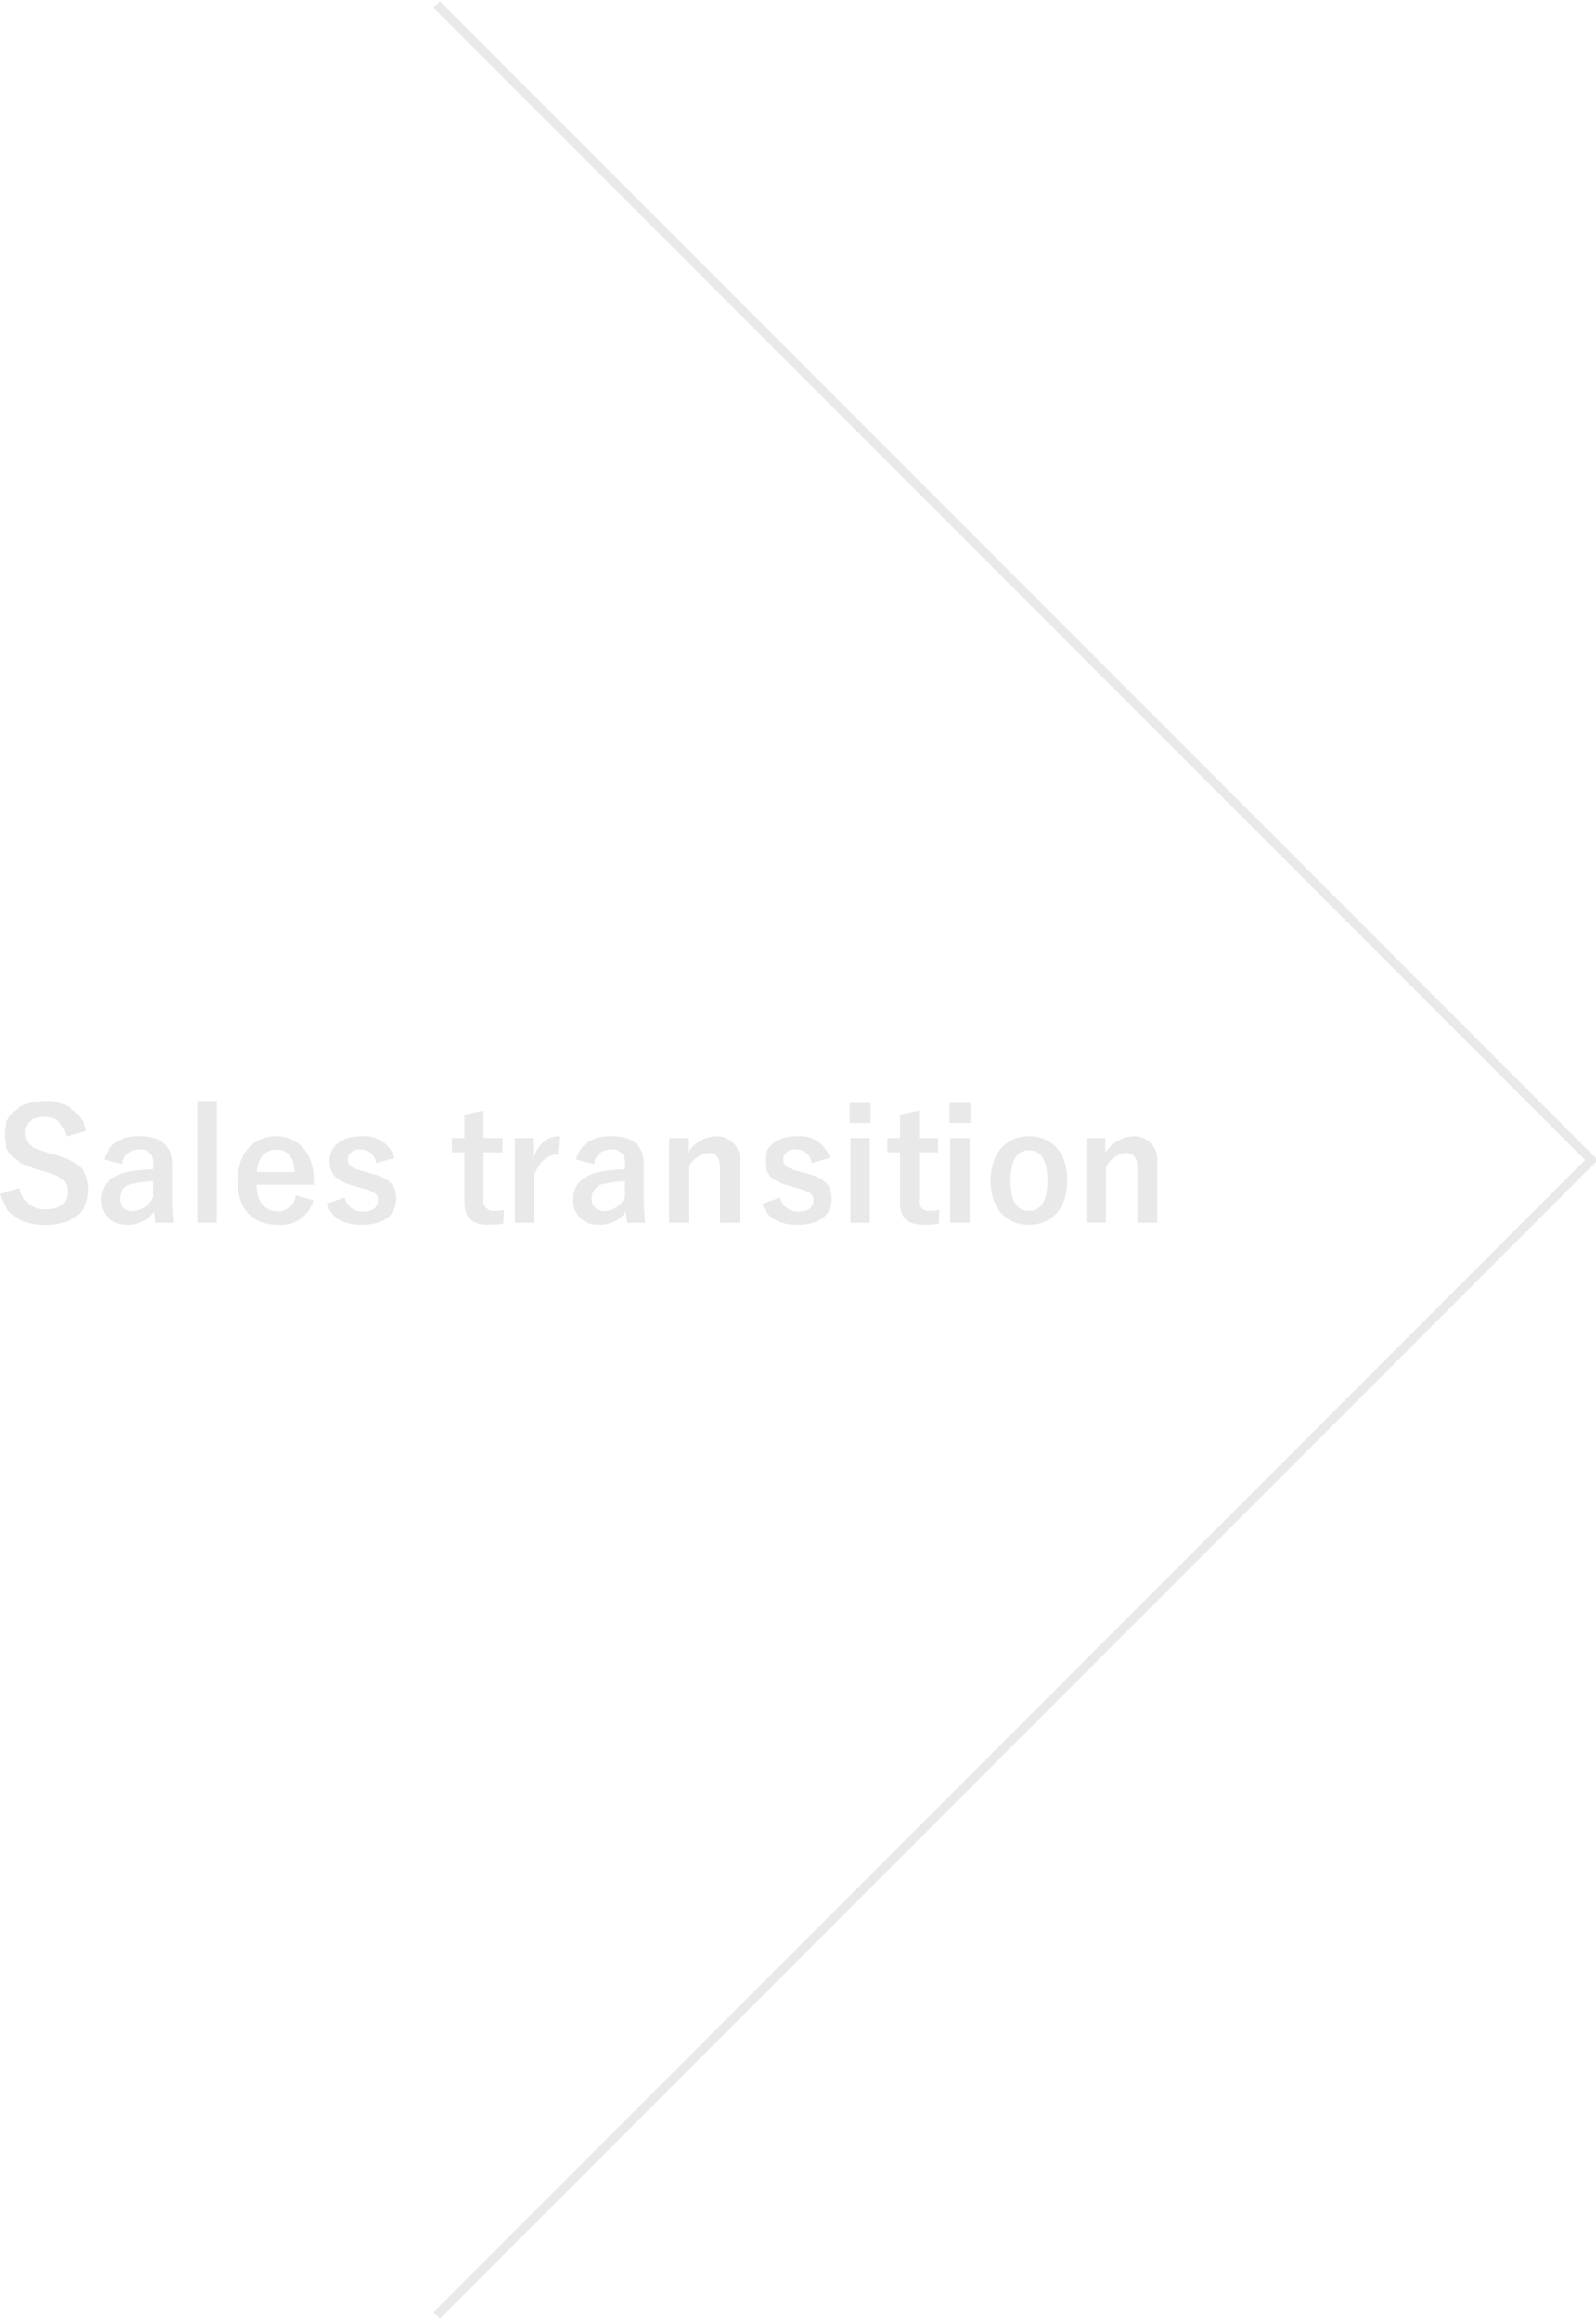 <svg id="txt-graph.svg" xmlns="http://www.w3.org/2000/svg" width="175.906" height="255.56" viewBox="0 0 175.906 255.56">
  <defs>
    <style>
      .cls-1 {
        fill: none;
        stroke: #e9e9e9;
        stroke-width: 1px;
      }

      .cls-1, .cls-2 {
        fill-rule: evenodd;
      }

      .cls-2 {
        fill: #e9e9e9;
      }
    </style>
  </defs>
  <path id="長方形_13" data-name="長方形 13" class="cls-1" d="M356,6090.72L483.279,6218,356,6345.28" transform="translate(-307.875 -6090.22)"/>
  <path id="Sales_transition" data-name="Sales transition" class="cls-2" d="M317.413,6214.78a4.467,4.467,0,0,0-4.641-3.28c-2.838,0-4.4,1.62-4.4,3.61,0,2.02.9,3.12,3.706,3.96l0.679,0.2c2.159,0.61,2.567,1.14,2.567,2.28s-0.782,1.89-2.516,1.89a2.718,2.718,0,0,1-2.736-2.38l-2.193.69c0.629,2.3,2.414,3.42,4.98,3.42,3.162,0,4.76-1.6,4.76-3.91,0-1.94-.85-3.08-3.859-3.89l-0.7-.21c-1.9-.52-2.413-1.05-2.413-2.21,0-1.05.8-1.71,2.192-1.71,1.224,0,2.006.73,2.346,2.16Zm3.946,3.69a1.777,1.777,0,0,1,1.785-1.63,1.4,1.4,0,0,1,1.614,1.65v0.53a17.781,17.781,0,0,0-2.668.27c-2.023.39-3.043,1.44-3.043,3.08a2.651,2.651,0,0,0,2.873,2.77,3.5,3.5,0,0,0,2.94-1.45c0.051,0.55.085,0.82,0.153,1.23h1.972a24.959,24.959,0,0,1-.153-2.76v-3.7c0-2.08-1.207-3.1-3.62-3.1-2.023,0-3.383.89-3.859,2.57Zm3.4,3.61a2.543,2.543,0,0,1-2.175,1.53,1.323,1.323,0,0,1-1.5-1.41,1.63,1.63,0,0,1,1.53-1.59,10.29,10.29,0,0,1,2.141-.27v1.74Zm7.009-10.59h-2.142v13.43h2.142v-13.43Zm10.694,9.23v-0.45c0-3.16-1.785-4.89-4.164-4.89-2.516,0-4.233,1.89-4.233,4.93,0,3.06,1.632,4.84,4.42,4.84a3.692,3.692,0,0,0,3.926-2.7l-1.938-.56a1.987,1.987,0,0,1-1.971,1.77c-1.547,0-2.329-1.18-2.346-2.94h6.306Zm-6.272-1.41c0.1-1.5.85-2.45,2.142-2.45,1.274,0,1.937.88,2.039,2.45h-4.181Zm15.167-1.55a3.461,3.461,0,0,0-3.654-2.38c-2.278,0-3.5,1.16-3.5,2.65,0,1.56.714,2.3,2.737,2.84l0.782,0.22c1.478,0.43,1.8.63,1.8,1.39,0,0.68-.476,1.21-1.7,1.21a1.969,1.969,0,0,1-1.955-1.56l-1.989.69c0.595,1.64,1.921,2.33,3.893,2.33,2.532,0,3.773-1.2,3.773-2.87,0-1.51-.765-2.28-2.889-2.84l-0.782-.2c-1.36-.36-1.666-0.67-1.666-1.4a1.224,1.224,0,0,1,1.462-1,1.666,1.666,0,0,1,1.665,1.5Zm9.819-5.22-2.108.48v2.56h-1.394v1.57h1.394v5.5c0,1.72.833,2.49,2.6,2.49a10.612,10.612,0,0,0,1.665-.11l0.085-1.53a4.632,4.632,0,0,1-1.087.11,1.1,1.1,0,0,1-1.156-1.35v-5.11h2.09v-1.57h-2.09v-3.04Zm8.345,2.84c-1.257,0-2.226.66-2.889,2.5v-2.3h-2.006v9.34h2.108v-5.17c0.595-1.63,1.53-2.36,2.651-2.36Zm3.839,3.09a1.777,1.777,0,0,1,1.785-1.63,1.4,1.4,0,0,1,1.614,1.65v0.53a17.781,17.781,0,0,0-2.668.27c-2.023.39-3.043,1.44-3.043,3.08a2.651,2.651,0,0,0,2.873,2.77,3.5,3.5,0,0,0,2.94-1.45c0.051,0.55.085,0.82,0.153,1.23h1.972a24.959,24.959,0,0,1-.153-2.76v-3.7c0-2.08-1.207-3.1-3.62-3.1-2.023,0-3.383.89-3.859,2.57Zm3.4,3.61a2.543,2.543,0,0,1-2.175,1.53,1.323,1.323,0,0,1-1.5-1.41,1.63,1.63,0,0,1,1.53-1.59,10.29,10.29,0,0,1,2.141-.27v1.74Zm6.941-6.5h-2.074v9.34h2.142v-6.12a2.855,2.855,0,0,1,2.175-1.58c0.833,0,1.292.49,1.292,1.56v6.14h2.193v-6.74a2.552,2.552,0,0,0-2.669-2.8,3.8,3.8,0,0,0-3.059,1.84v-1.64Zm15.657,2.18a3.461,3.461,0,0,0-3.654-2.38c-2.278,0-3.5,1.16-3.5,2.65,0,1.56.714,2.3,2.737,2.84l0.782,0.22c1.478,0.43,1.8.63,1.8,1.39,0,0.68-.476,1.21-1.7,1.21a1.969,1.969,0,0,1-1.955-1.56l-1.989.69c0.595,1.64,1.921,2.33,3.893,2.33,2.532,0,3.773-1.2,3.773-2.87,0-1.51-.765-2.28-2.889-2.84l-0.782-.2c-1.36-.36-1.666-0.67-1.666-1.4a1.224,1.224,0,0,1,1.462-1,1.666,1.666,0,0,1,1.665,1.5Zm4.394-2.18h-2.142v9.34h2.142v-9.34Zm0.085-3.86h-2.312v2.2h2.312v-2.2Zm5.34,0.82-2.108.48v2.56h-1.394v1.57h1.394v5.5c0,1.72.833,2.49,2.6,2.49a10.612,10.612,0,0,0,1.665-.11l0.085-1.53a4.632,4.632,0,0,1-1.087.11,1.1,1.1,0,0,1-1.156-1.35v-5.11h2.09v-1.57h-2.09v-3.04Zm5.575,3.04h-2.142v9.34h2.142v-9.34Zm0.085-3.86h-2.312v2.2h2.312v-2.2Zm6.462,3.66c-2.533,0-4.233,1.89-4.233,4.91s1.666,4.86,4.216,4.86,4.232-1.88,4.232-4.91S423.812,6215.38,421.3,6215.38Zm0,1.55c1.376,0,2.022,1.19,2.022,3.33,0,2.17-.663,3.35-2.039,3.35s-2.023-1.19-2.023-3.35C419.257,6218.12,419.92,6216.93,421.3,6216.93Zm8.4-1.35h-2.074v9.34h2.142v-6.12a2.855,2.855,0,0,1,2.175-1.58c0.833,0,1.292.49,1.292,1.56v6.14h2.193v-6.74a2.552,2.552,0,0,0-2.669-2.8,3.8,3.8,0,0,0-3.059,1.84v-1.64Z" transform="translate(-307.875 -6090.22)"/>
</svg>
